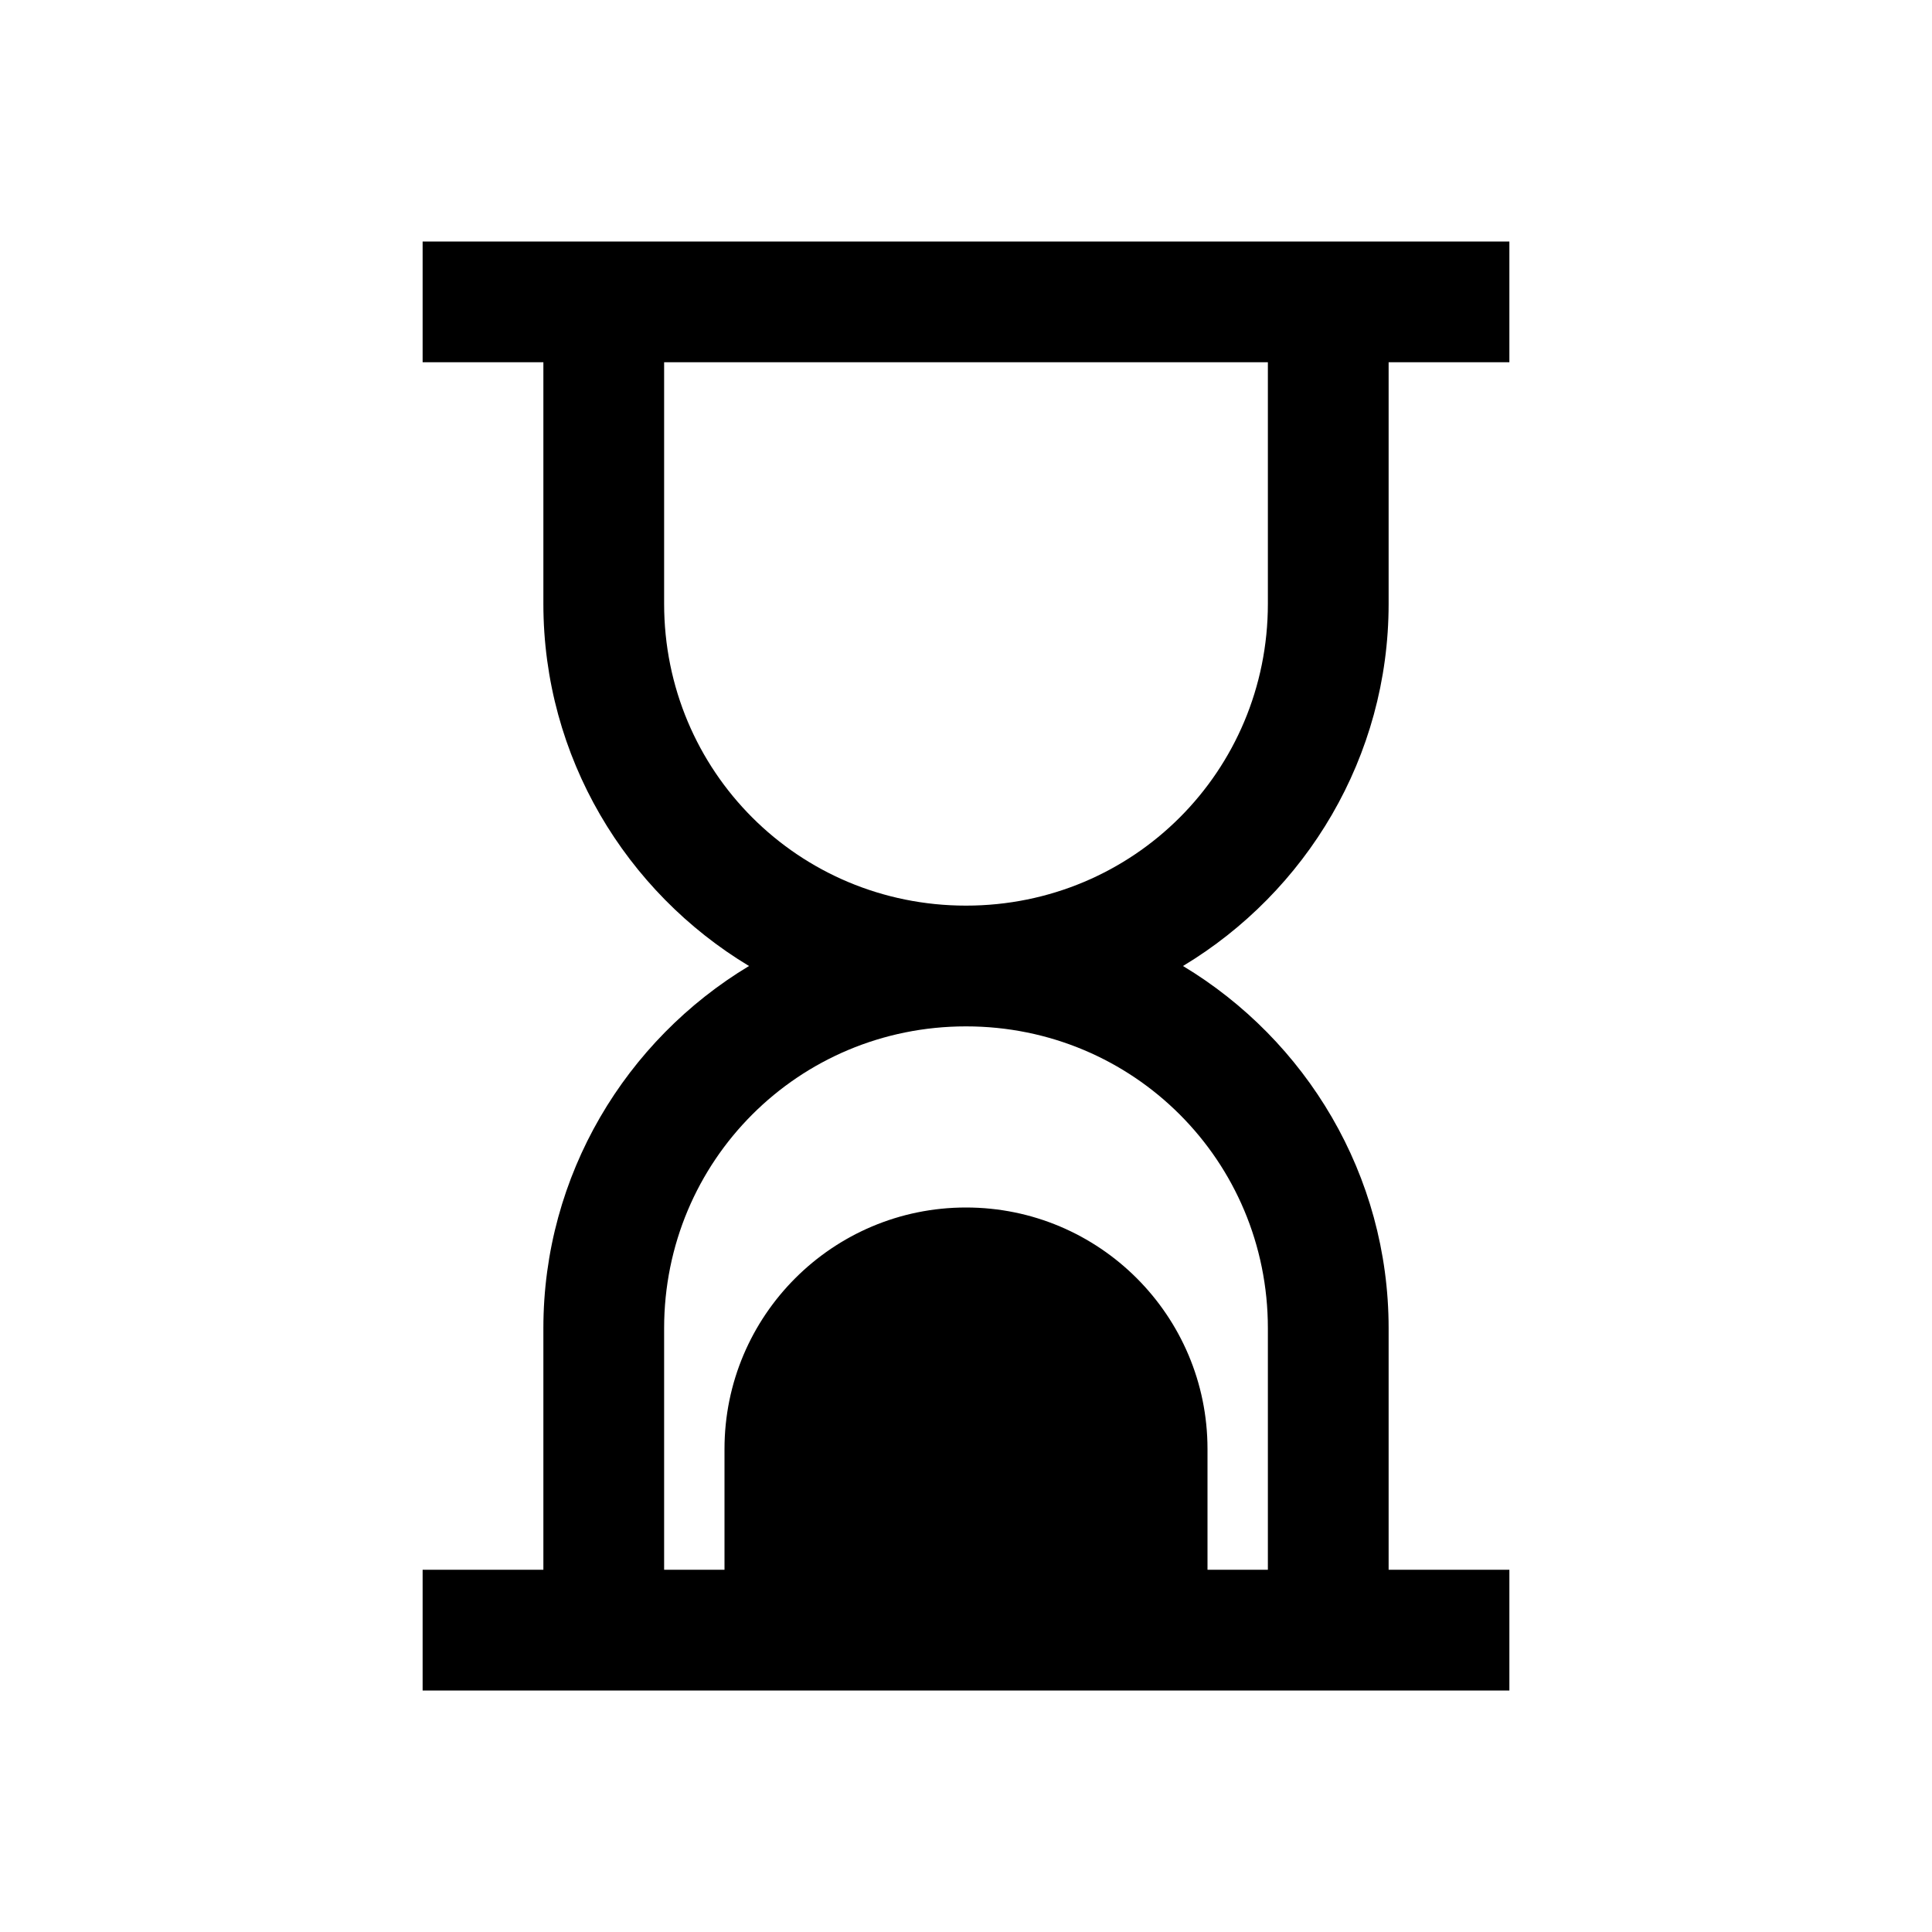 <svg xmlns="http://www.w3.org/2000/svg" viewBox="0 0 32 32"><path d="M 7 4 L 7 6 L 9 6 L 9 10 C 9 12.542 10.369 14.774 12.406 16 C 10.369 17.226 9 19.458 9 22 L 9 26 L 7 26 L 7 28 L 9 28 L 23 28 L 25 28 L 25 26 L 23 26 L 23 22 C 23 19.458 21.631 17.226 19.594 16 C 21.631 14.774 23 12.542 23 10 L 23 6 L 25 6 L 25 4 L 7 4 z M 11 6 L 21 6 L 21 10 C 21 12.774 18.774 15 16 15 C 13.226 15 11 12.774 11 10 L 11 6 z M 16 17 C 18.774 17 21 19.226 21 22 L 21 26 L 20 26 L 20 24 C 20 21.791 18.209 20 16 20 C 13.791 20 12 21.791 12 24 L 12 26 L 11 26 L 11 22 C 11 19.226 13.226 17 16 17 z"/></svg>